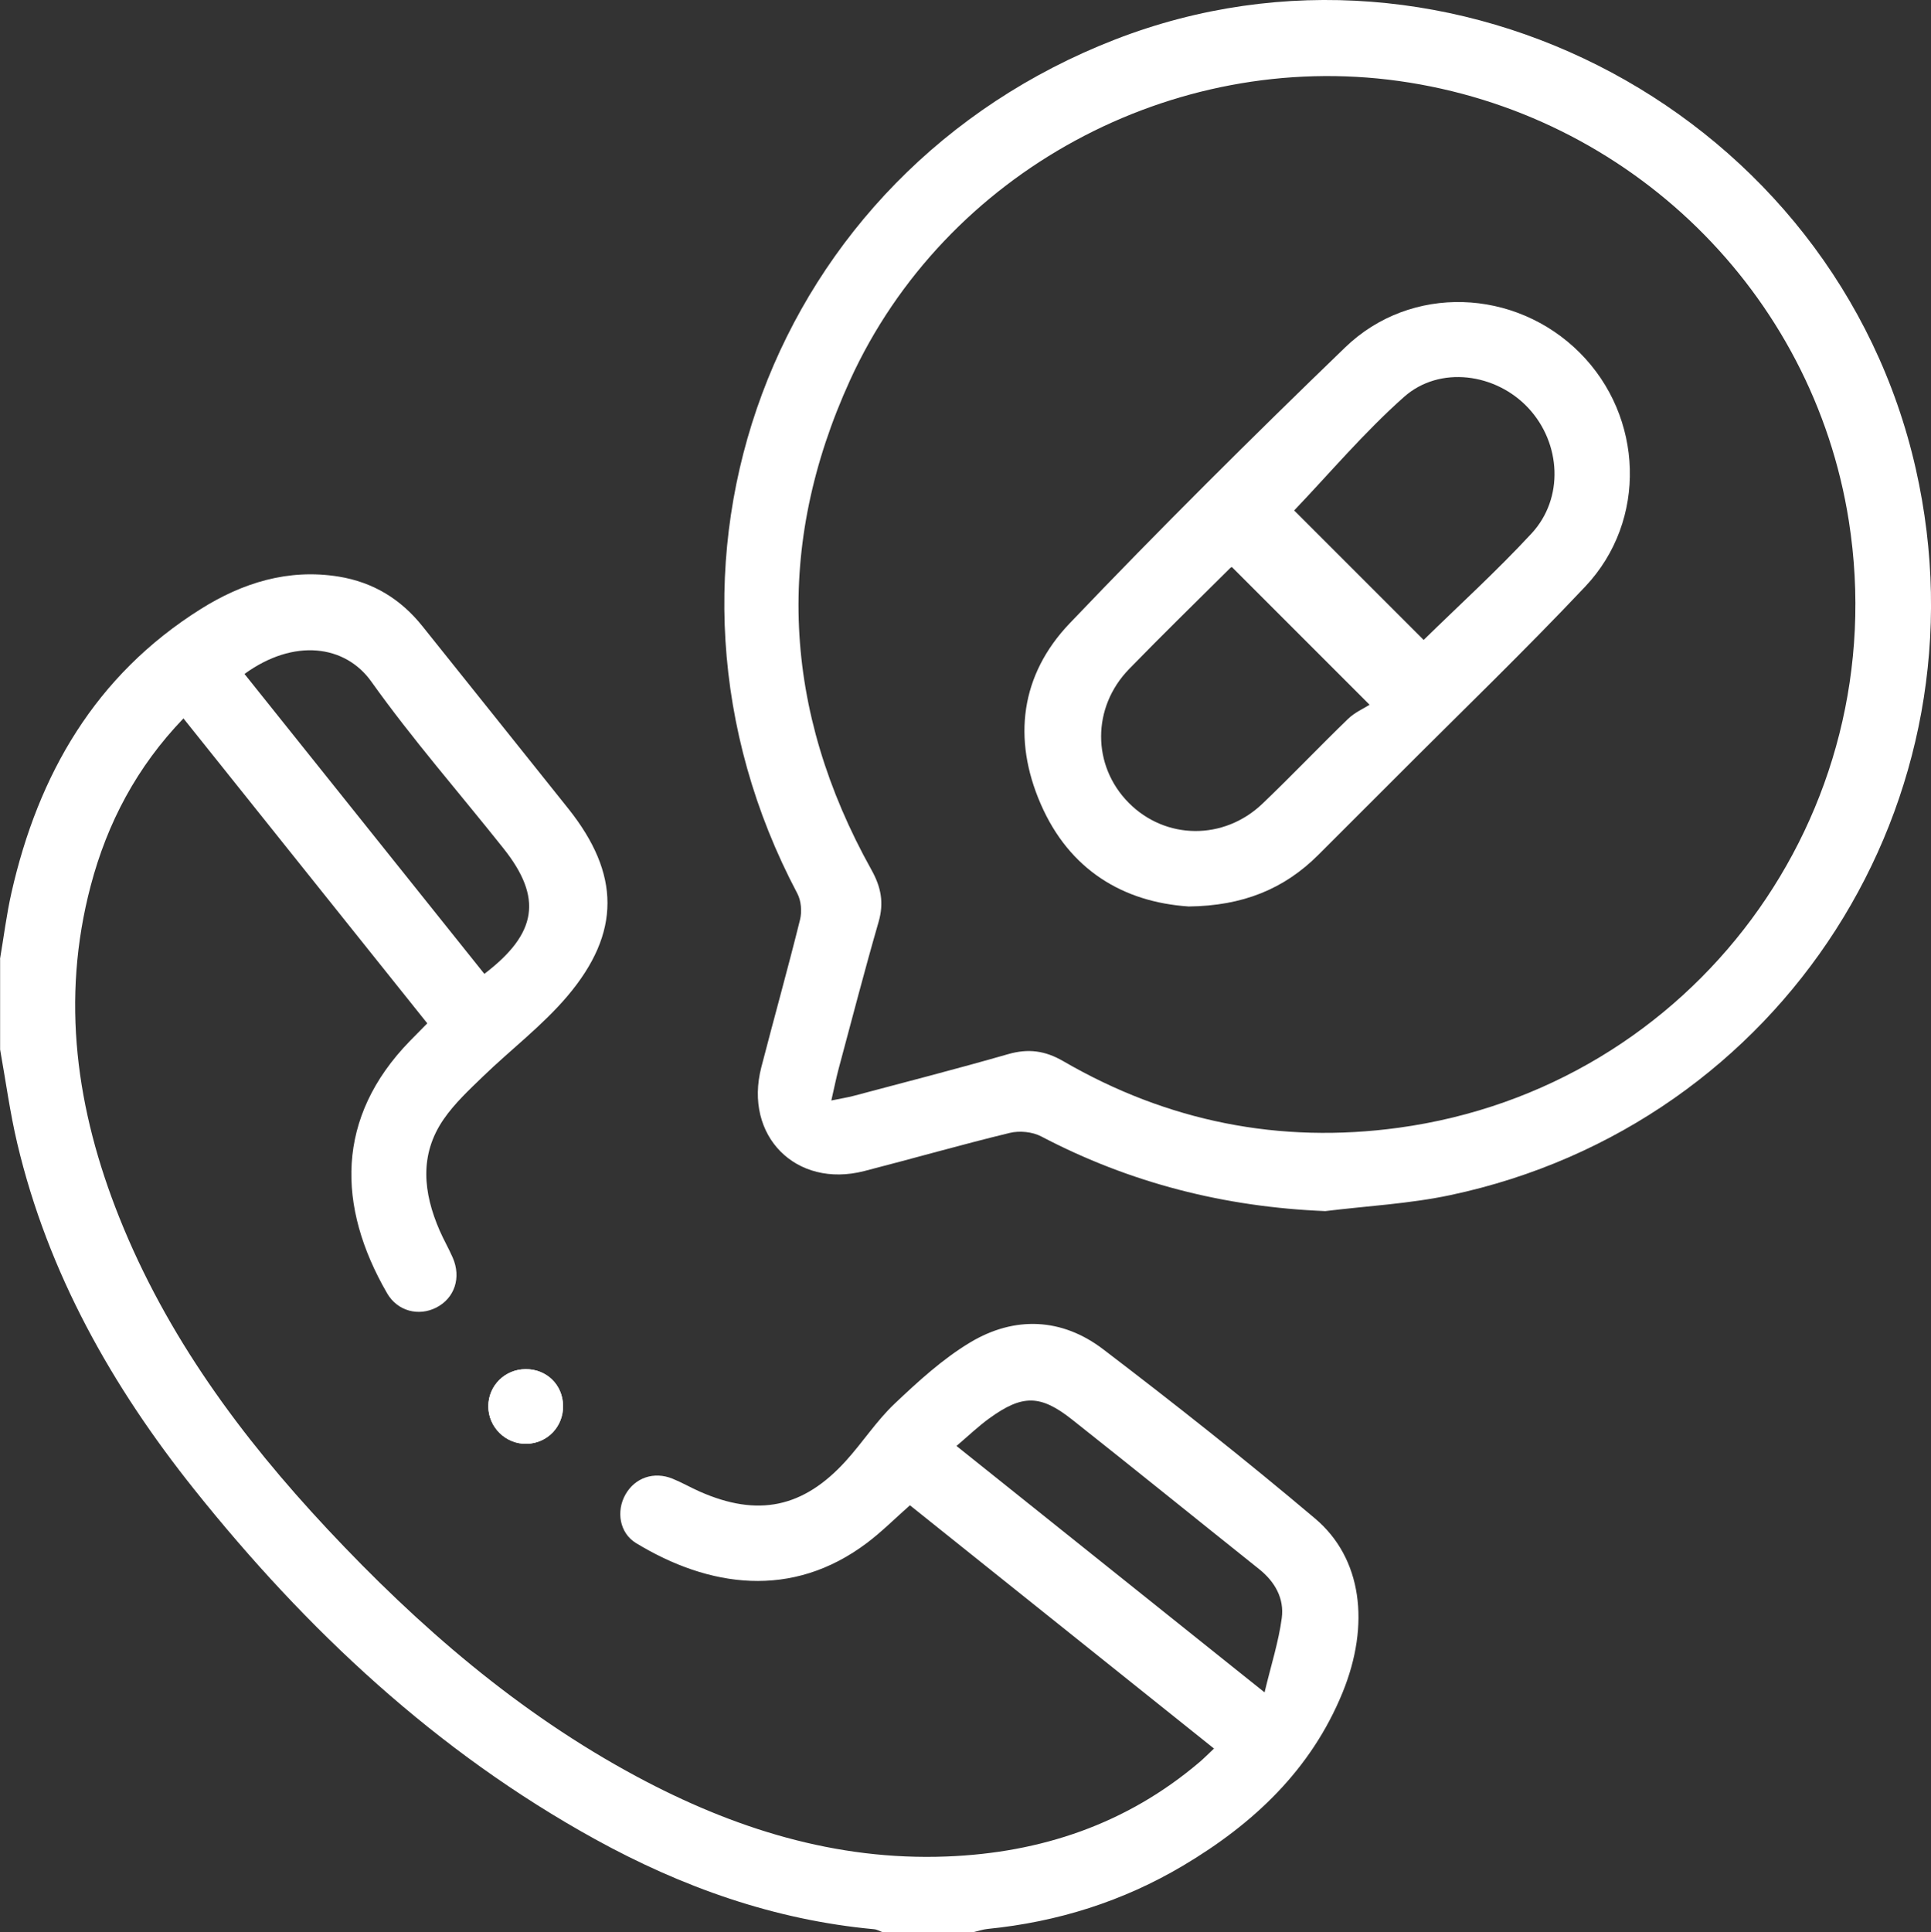 <?xml version="1.0" encoding="UTF-8"?>
<svg id="Layer_1" data-name="Layer 1" xmlns="http://www.w3.org/2000/svg" viewBox="0 0 510.95 511.23">
  <rect x="0" y="0" width="510.95" height="511.23" fill="#333333" stroke="none"/>
  <defs>
    <style>
      .cls-1 {
        fill: #fff;
        stroke-width: 0px;
      }
    </style>
  </defs>
  <path class="cls-1" d="M148.99,371.91c-.08-5.52-4.35-9.69-9.9-9.67-5.49.03-9.85,4.34-9.88,9.77-.03,5.6,4.63,10.15,10.23,9.98,5.45-.17,9.63-4.58,9.55-10.08Z"/>
  <path class="cls-1" d="M0,253.74c1-5.85,1.72-11.76,3.03-17.55,7.1-31.36,22.23-57.54,50.03-75.02,11.05-6.95,23.18-10.78,36.55-8.62,9.11,1.48,16.44,5.95,22.18,13.15,12.86,16.11,25.79,32.17,38.63,48.3,13.68,17.19,13.94,32.75-.29,49.55-6.6,7.79-14.94,14.11-22.33,21.25-3.68,3.56-7.52,7.13-10.4,11.31-6.5,9.42-5.41,19.47-1.07,29.45,1.06,2.43,2.4,4.74,3.46,7.17,2.32,5.31.49,10.75-4.35,13.22-4.65,2.38-10.26.97-13.01-3.78-13.33-23.03-13.65-46.52,6.01-66.73,1.39-1.43,2.79-2.84,4.62-4.69-21.41-26.77-42.85-53.58-64.52-80.68-12.33,12.82-20.15,27.63-24.54,44.27-7.96,30.15-3.8,59.33,7.58,87.8,12.53,31.35,32.2,57.99,55.07,82.43,24.1,25.75,50.54,48.66,81.81,65.45,25.58,13.73,52.62,22.29,82.01,21.16,24.96-.96,47.6-8.56,66.88-24.93,1.24-1.05,2.38-2.21,3.88-3.63-26.98-21.58-53.69-42.95-80.46-64.36-3.93,3.47-7.44,7-11.37,9.96-19.86,14.97-41.83,11.75-61.09.05-4.39-2.66-5.31-8.45-2.82-12.85,2.52-4.46,7.53-6.2,12.46-4.2,2.46,1,4.77,2.33,7.2,3.41,15.34,6.78,27.37,4.34,38.65-8.09,4.47-4.92,8.13-10.63,12.93-15.17,6.23-5.9,12.71-11.84,20.02-16.22,11.72-7.02,24.23-6.49,35.14,1.82,19.03,14.51,37.83,29.37,56.11,44.81,12.37,10.45,14.64,27.95,7.23,46.07-8.36,20.43-23.59,34.7-42.15,45.73-15.94,9.47-33.26,14.92-51.72,16.76-1.3.13-2.56.57-3.84.87h-23.95c-.76-.27-1.51-.72-2.29-.79-26.41-2.44-50.83-11.14-73.88-23.85-41.99-23.17-76.29-55.3-106-92.5-21.77-27.26-38.69-57.21-46.82-91.5-1.94-8.2-3.06-16.59-4.55-24.89,0-7.98,0-15.97,0-23.95ZM128.16,257.66c14.03-10.7,15.45-20.12,5.08-33.17-11.69-14.71-24.11-28.89-34.99-44.16-6.92-9.72-20.48-11.52-33.56-2.02,21.16,26.46,42.32,52.91,63.47,79.35ZM334.61,447.75c1.76-7.34,3.72-13.41,4.55-19.64.7-5.19-1.8-9.63-6.01-12.98-16.49-13.16-32.89-26.43-49.43-39.52-8.44-6.68-13.17-6.7-21.94-.36-2.92,2.11-5.53,4.63-8.69,7.31,27.04,21.63,53.56,42.84,81.52,65.2Z"/>
  <path class="cls-1" d="M350.72,320.43c-26.67-1.08-51.67-7.42-75.22-19.77-2.32-1.22-5.72-1.55-8.29-.93-12.9,3.13-25.67,6.8-38.53,10.1-18.09,4.65-31.93-9.33-27.23-27.48,3.37-13.02,7-25.97,10.24-39.02.53-2.14.31-5-.71-6.93-45.82-86.56-7.13-190.57,84.16-225.98,89-34.51,190.67,20.07,211.8,113.7,19.75,87.53-35.19,173.42-123.15,192.07-10.83,2.3-22.03,2.87-33.06,4.23ZM219.97,291.16c2.77-.57,4.35-.81,5.89-1.22,13.63-3.63,27.3-7.13,40.86-11.03,5.34-1.54,9.79-.96,14.65,1.86,27.53,15.97,57.25,21.91,88.74,17.6,77.86-10.66,131.31-82.89,119.1-160.53-9.52-60.49-58-107.88-119.09-116.41-59.89-8.36-120.03,24.06-145.18,79.13-20.07,43.94-17.87,87.39,5.66,129.6,2.52,4.52,3.34,8.68,1.89,13.71-3.73,12.91-7.1,25.93-10.59,38.92-.63,2.36-1.1,4.76-1.93,8.37Z"/>
  <path class="cls-1" d="M148.99,371.91c.08,5.51-4.1,9.91-9.55,10.08-5.6.17-10.27-4.38-10.23-9.98.03-5.43,4.4-9.74,9.88-9.77,5.55-.03,9.82,4.15,9.9,9.67Z"/>
  <path class="cls-1" d="M314.45,239.82c-17.18-1.16-31.47-9.59-39.08-27.12-7.5-17.26-5.33-34.15,7.64-47.75,23.74-24.88,48.17-49.14,72.92-73.03,17.4-16.8,45.06-15.66,62.12,1.44,16.85,16.9,17.89,44.35,1.45,61.79-16.19,17.16-33.21,33.54-49.88,50.25-6.92,6.94-13.86,13.87-20.81,20.8-9.03,9.01-19.95,13.48-34.36,13.63ZM342.44,135.05c11.12,11.11,22.78,22.77,34.27,34.26,9.24-9.06,19.33-18.22,28.56-28.19,8.61-9.31,7.8-23.84-.84-33.14-8.58-9.23-23.48-11.35-32.92-2.96-10.61,9.42-19.85,20.39-29.07,30.03ZM326,150.06c.17-.06-.22-.03-.43.18-8.95,8.9-17.99,17.7-26.79,26.75-9.9,10.17-9.85,25.59-.12,35.41,9.72,9.81,25.16,10.02,35.41.22,7.68-7.34,15.01-15.05,22.65-22.44,1.76-1.7,4.15-2.74,5.68-3.72-13.08-13.08-24.66-24.66-36.4-36.4Z"/>
</svg>